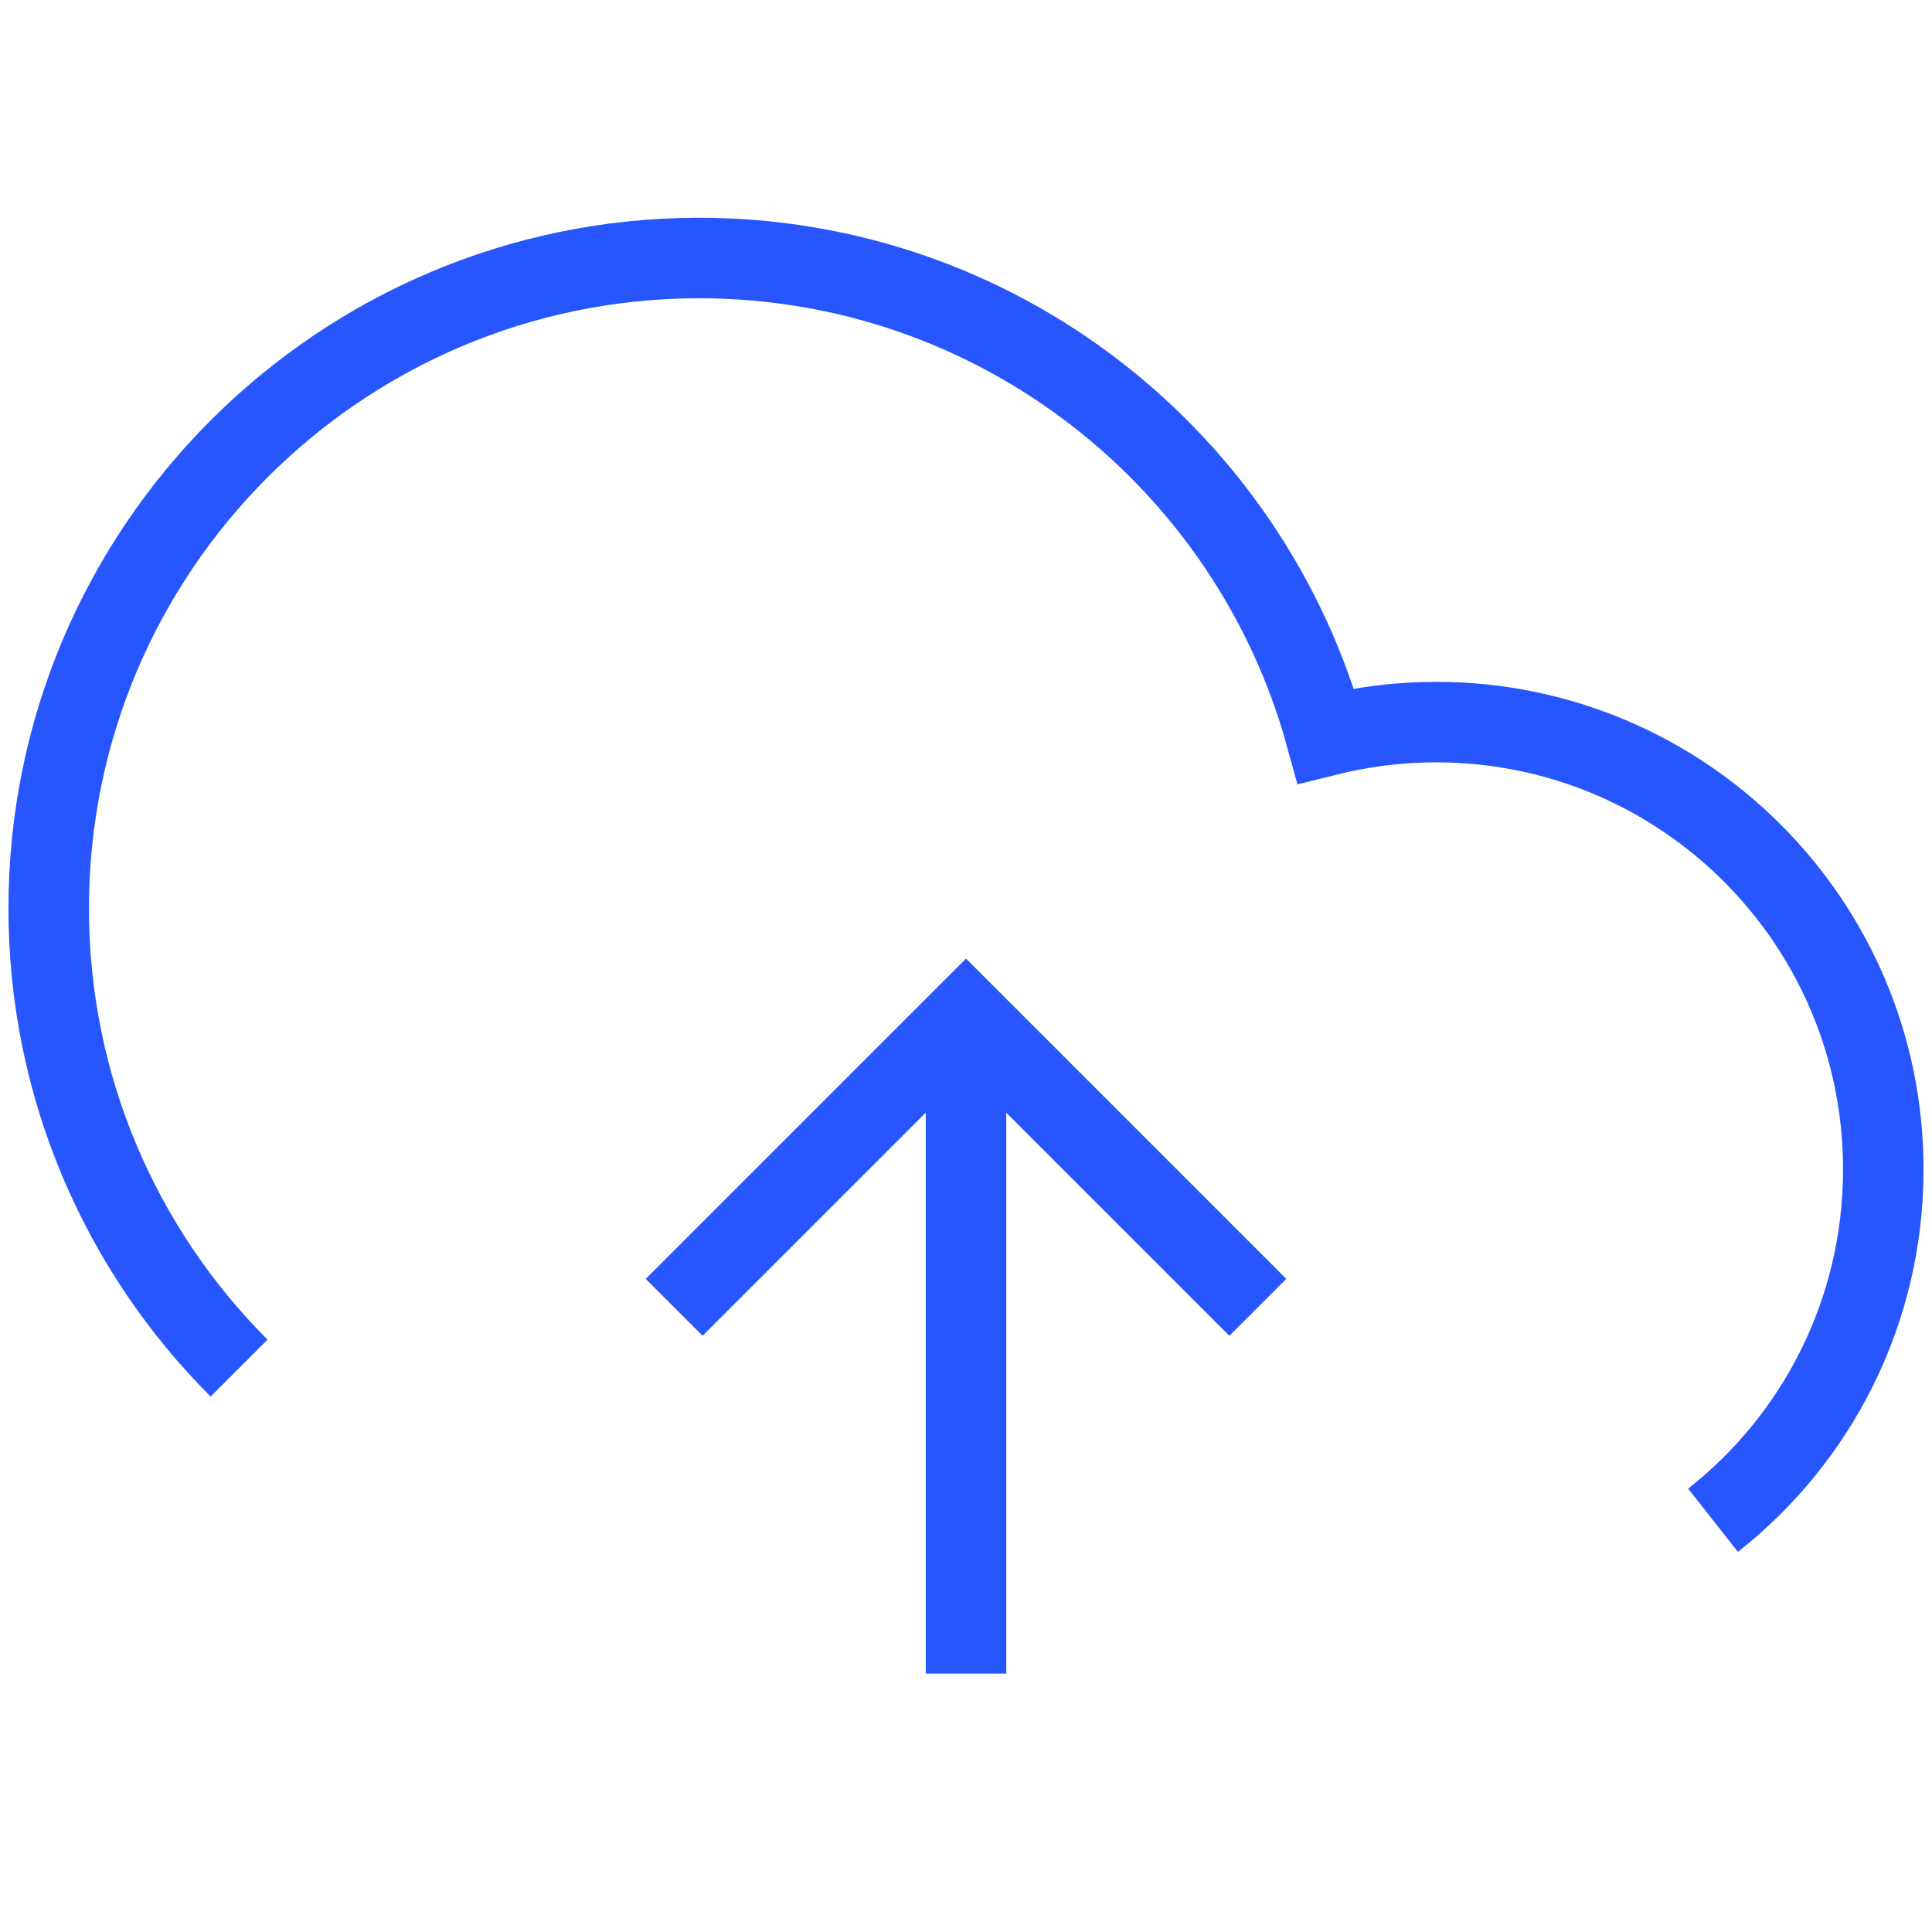 <?xml version="1.0" encoding="UTF-8"?>
<svg id="_圖層_4" data-name="圖層 4" xmlns="http://www.w3.org/2000/svg" viewBox="0 0 48 48">
  <defs>
    <style>
      .cls-1 {
        fill: none;
        stroke: #2756ff;
        stroke-miterlimit: 10;
        stroke-width: 2px;
      }
    </style>
  </defs>
  <path class="cls-1" d="M42.56,37.77c2.58-2.03,4.23-5.18,4.23-8.72,0-6.13-4.97-11.11-11.11-11.11-.94,0-1.86.12-2.74.34-1.88-6.84-8.14-11.87-15.58-11.87C8.45,6.42,1.21,13.65,1.21,22.57c0,4.46,1.81,8.5,4.73,11.42"/>
  <polyline class="cls-1" points="16.75 32.48 24 25.23 31.25 32.48"/>
  <line class="cls-1" x1="24" y1="25.23" x2="24" y2="41.58"/>
</svg>